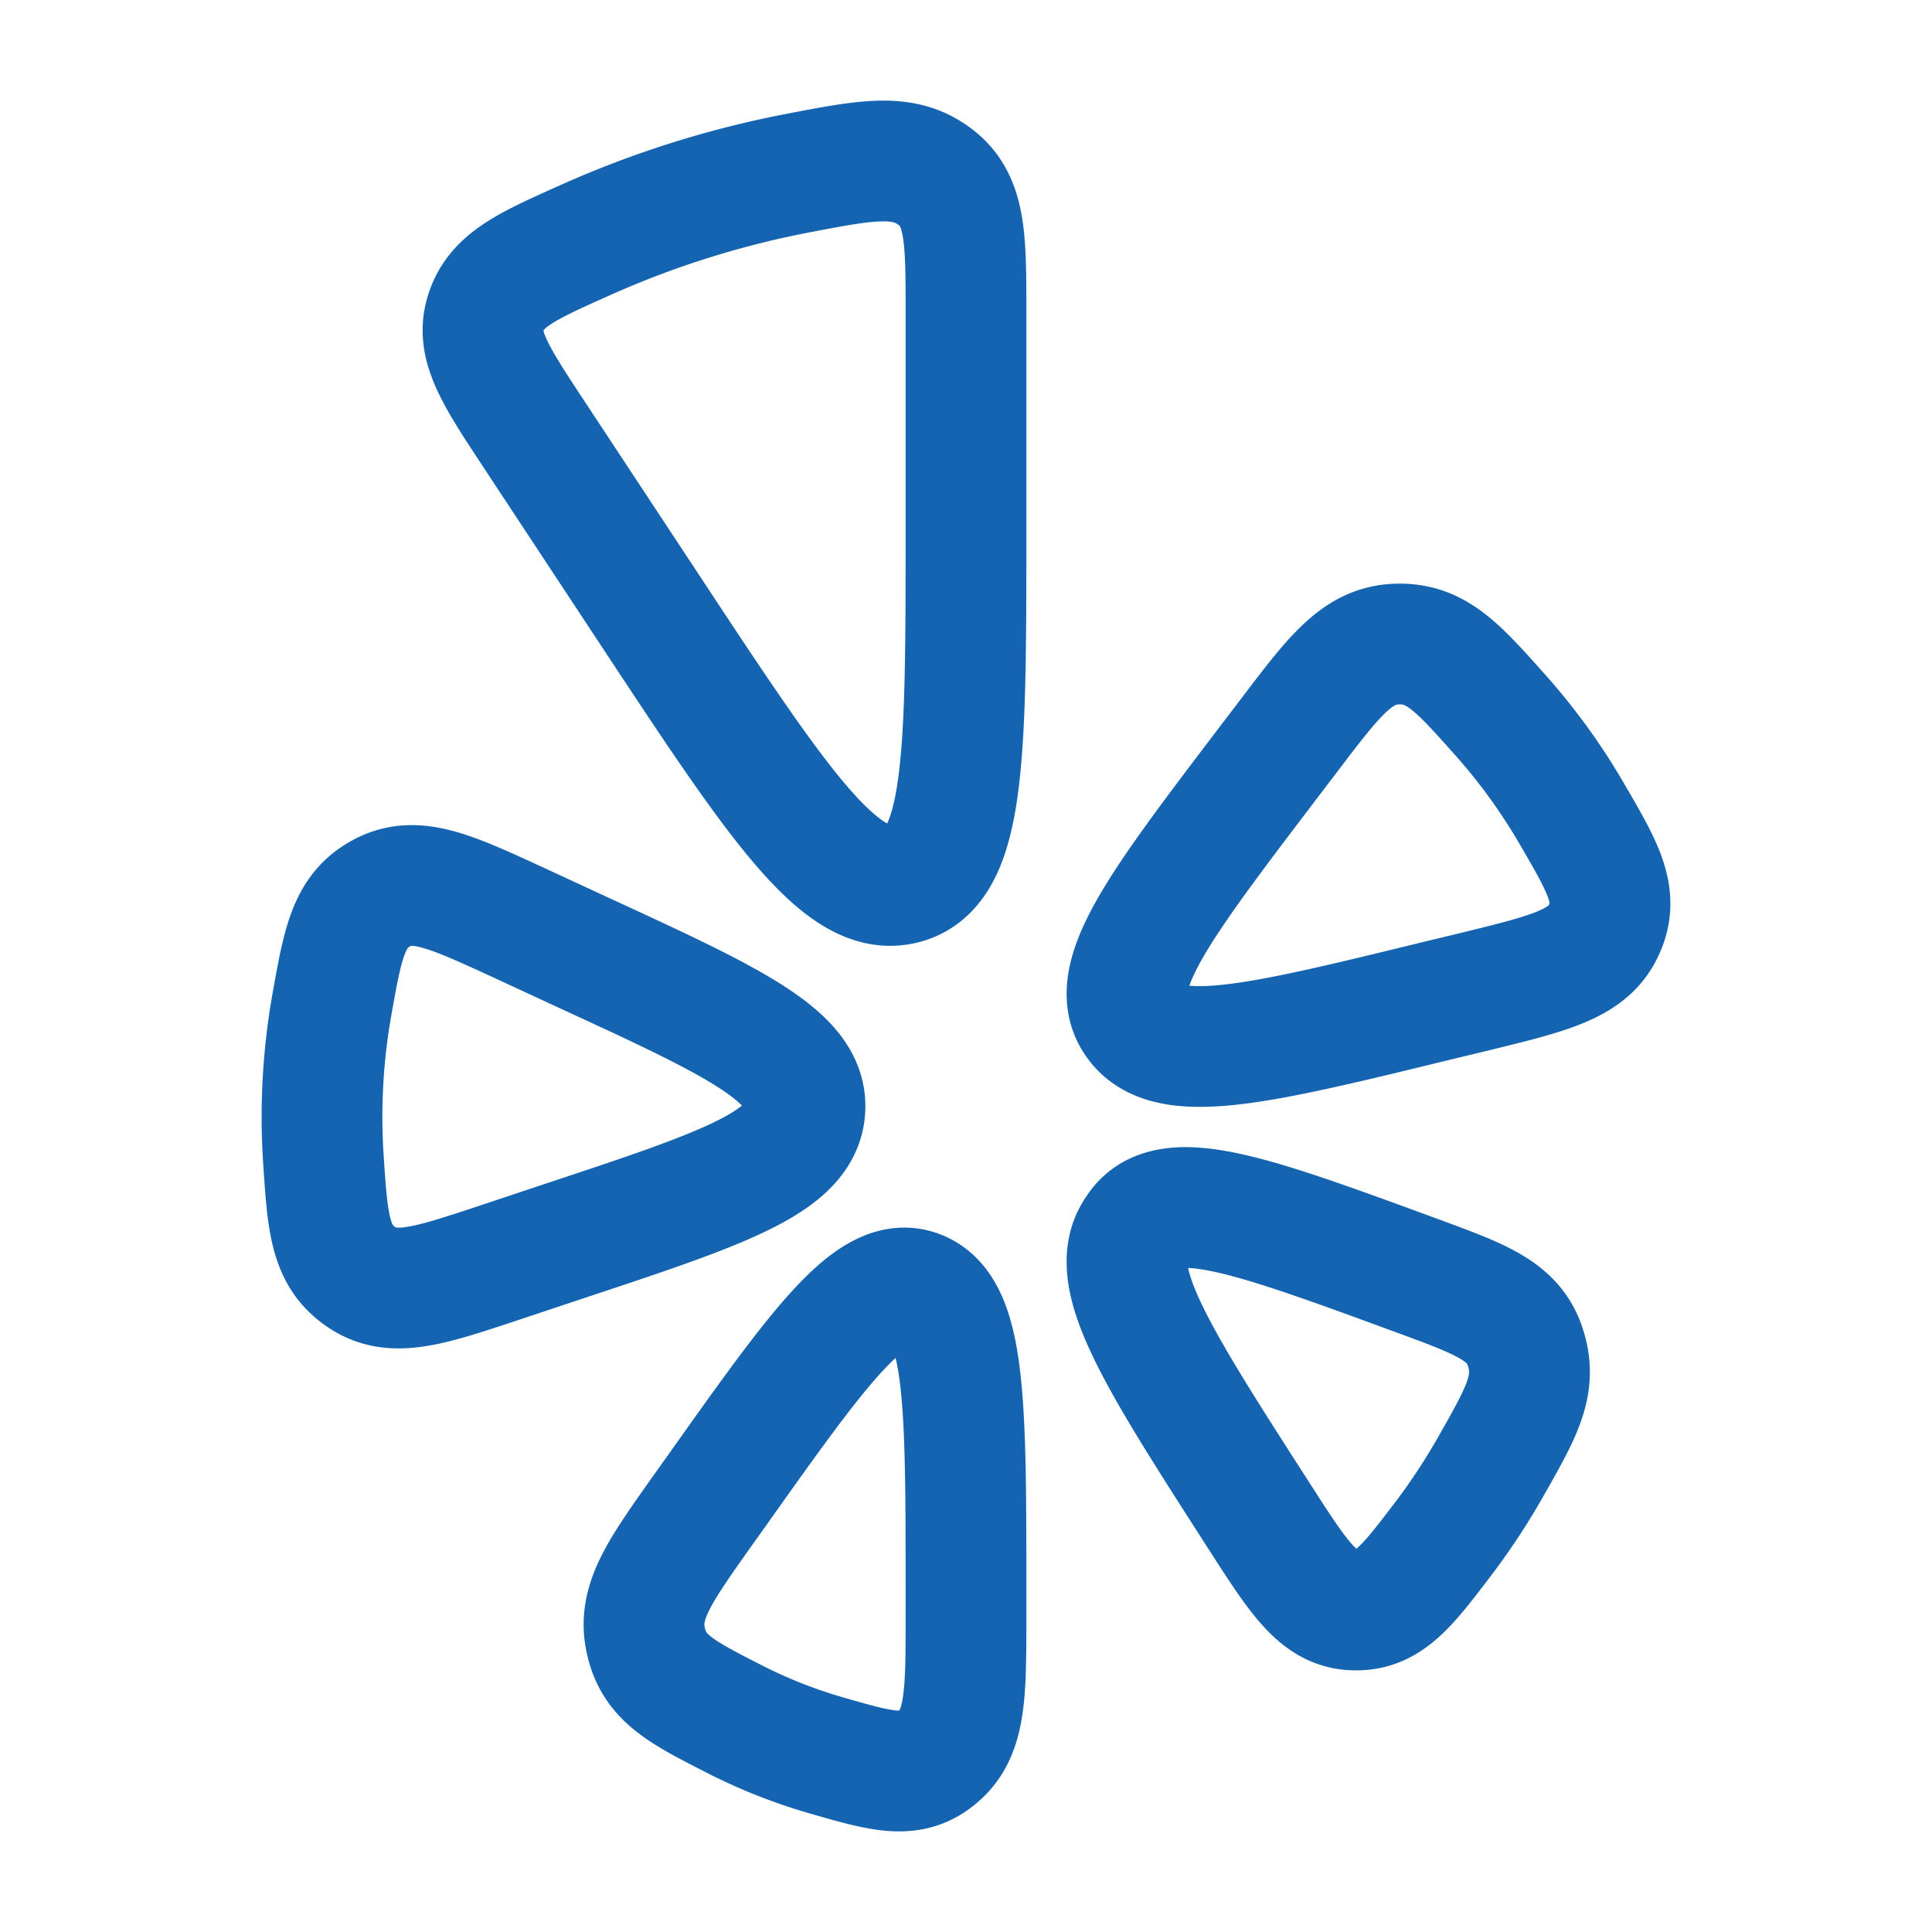 <svg xmlns="http://www.w3.org/2000/svg" width="24" height="24" viewBox="0 0 24 24"><path fill="none" stroke="#1564b2" stroke-linecap="round" stroke-linejoin="round" stroke-width="1.5" d="M4.12 12.496a8 8 0 0 0-.103 1.899c.053.801.08 1.202.47 1.467c.388.265.831.118 1.716-.176l.81-.27c1.967-.652 2.95-.979 2.986-1.639s-.905-1.093-2.788-1.96l-.777-.36c-.848-.39-1.272-.585-1.688-.365s-.486.615-.626 1.404m14.203-.178l-.472.114c-2.228.544-3.343.816-3.738.27c-.396-.545.275-1.429 1.617-3.195l.282-.37c.566-.746.85-1.119 1.337-1.136c.488-.018.755.282 1.289.882q.503.565.882 1.216c.4.685.599 1.027.405 1.451s-.663.538-1.602.768M17.94 19.1q.317-.42.581-.885c.379-.667.568-1 .438-1.444l-.017-.054c-.152-.434-.547-.579-1.336-.869c-2.057-.755-3.085-1.133-3.47-.595l-.043.065c-.344.571.287 1.553 1.549 3.517c.484.753.726 1.13 1.142 1.163l.052.002c.417.005.646-.297 1.104-.9m-5.94.977v-.298c0-2.341 0-3.512-.585-3.744c-.585-.231-1.234.683-2.53 2.51l-.167.234c-.531.75-.797 1.124-.697 1.593c.1.47.43.64 1.09.977q.556.285 1.157.458c.704.203 1.056.304 1.394.007c.338-.296.338-.776.338-1.737m0-16.195v2.682c0 2.813 0 4.22-.777 4.415c-.778.196-1.573-1.01-3.163-3.421L6.633 5.394c-.486-.738-.73-1.106-.597-1.513c.132-.406.507-.574 1.257-.908a12 12 0 0 1 2.601-.819c.88-.169 1.321-.253 1.714.037c.392.29.392.757.392 1.69" color="#1564b2"/></svg>